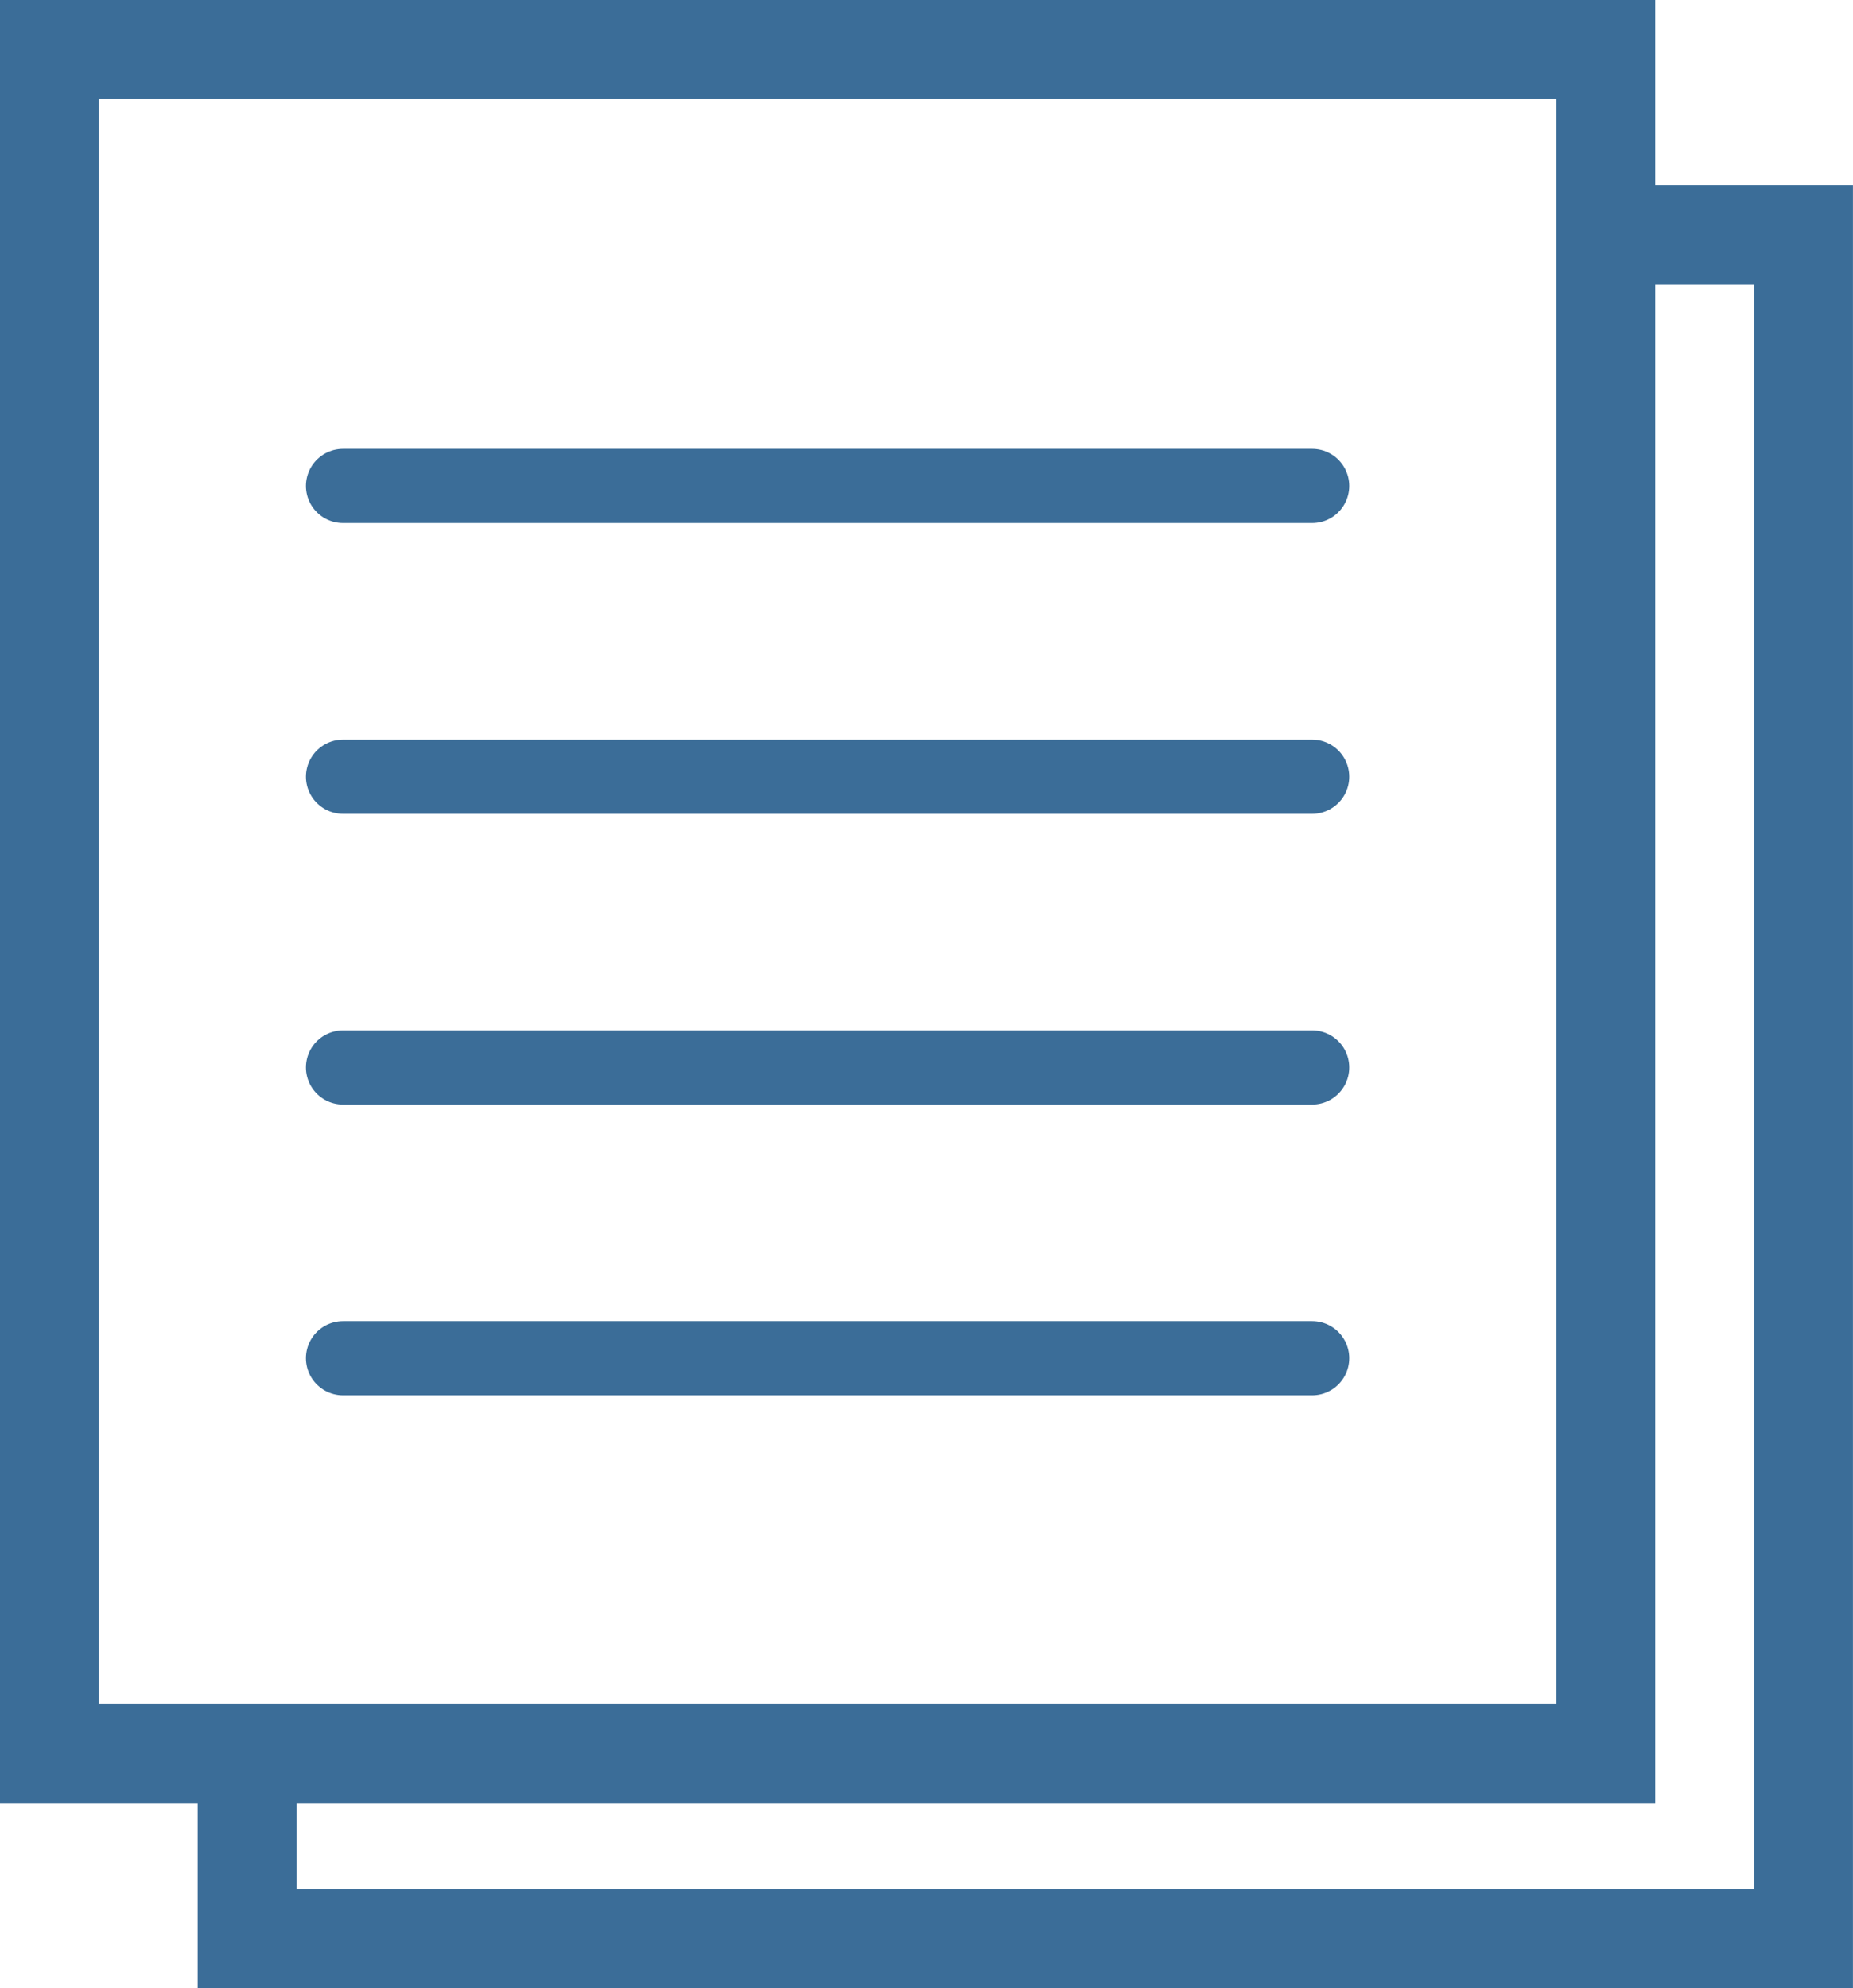 <svg xmlns="http://www.w3.org/2000/svg" width="19.127" height="20.521" viewBox="0 0 19.127 20.521">
  <g id="icon_survey" transform="translate(9.563 10.26)">
    <g id="icon_survey-2" data-name="icon_survey" transform="translate(-9.053 -9.75)">
      <rect id="Rectangle_948" data-name="Rectangle 948" width="16.065" height="17.589" fill="none" stroke="#3b6d98" stroke-miterlimit="10" stroke-width="1.021"/>
      <line id="Line_32" data-name="Line 32" x2="10.003" transform="translate(3.031 13.509)" fill="none" stroke="#3b6d98" stroke-linecap="round" stroke-miterlimit="10" stroke-width="0.766"/>
      <line id="Line_33" data-name="Line 33" x2="10.003" transform="translate(3.031 10.508)" fill="none" stroke="#3b6d98" stroke-linecap="round" stroke-miterlimit="10" stroke-width="0.766"/>
      <line id="Line_34" data-name="Line 34" x2="10.003" transform="translate(3.031 7.507)" fill="none" stroke="#3b6d98" stroke-linecap="round" stroke-miterlimit="10" stroke-width="0.766"/>
      <line id="Line_35" data-name="Line 35" x2="10.003" transform="translate(3.031 4.506)" fill="none" stroke="#3b6d98" stroke-linecap="round" stroke-miterlimit="10" stroke-width="0.766"/>
      <path id="Path_6548" data-name="Path 6548" d="M64.024,47.5h2.041V65.086H50V63.178" transform="translate(-47.959 -45.586)" fill="none" stroke="#3b6d98" stroke-miterlimit="10" stroke-width="1.021"/>
    </g>
  </g>
</svg>
